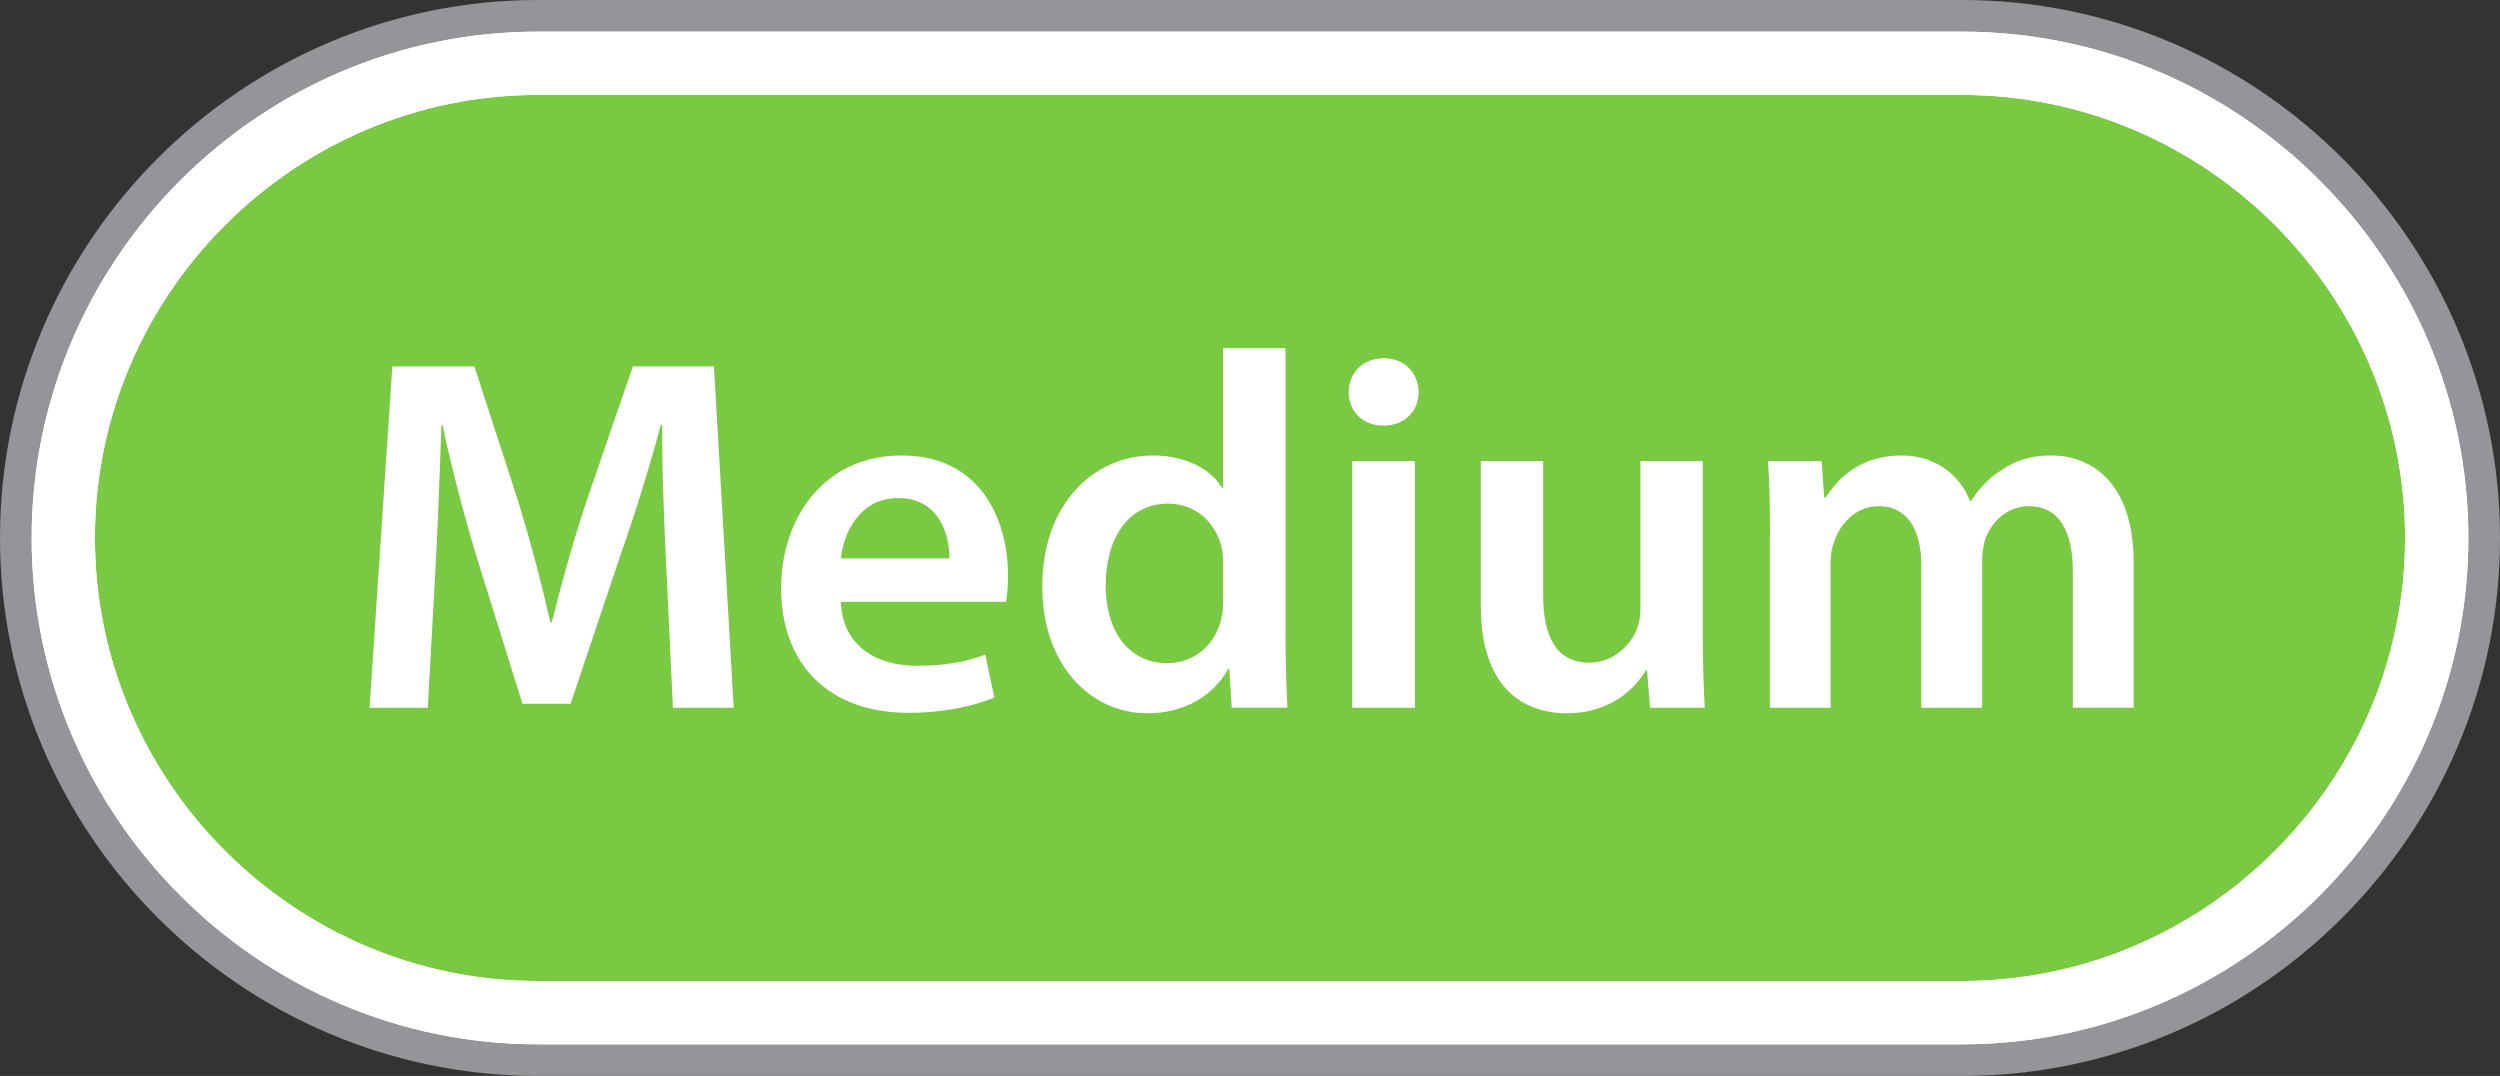 <?xml version="1.0" encoding="utf-8"?>
<!-- Generator: Adobe Illustrator 16.0.0, SVG Export Plug-In . SVG Version: 6.00 Build 0)  -->
<!DOCTYPE svg PUBLIC "-//W3C//DTD SVG 1.1//EN" "http://www.w3.org/Graphics/SVG/1.1/DTD/svg11.dtd">
<svg version="1.1" id="Layer_1" xmlns="http://www.w3.org/2000/svg" xmlns:xlink="http://www.w3.org/1999/xlink" x="0px" y="0px"
	 width="79px" height="34px" viewBox="0 0 79 34" enable-background="new 0 0 79 34" xml:space="preserve">
<rect x="0" y="0" width="79" height="34" fill="#333333" stroke="none"/>
<g>
	<g>
		<path fill="#7E9750" d="M77,17c0,8.25-6.75,15-15,15H17C8.75,32,2,25.25,2,17l0,0C2,8.75,8.75,2,17,2h45C70.25,2,77,8.75,77,17
			L77,17z"/>
		<path fill="none" stroke="#939598" stroke-width="4" stroke-miterlimit="10" d="M77,17c0,8.25-6.75,15-15,15H17
			C8.75,32,2,25.25,2,17l0,0C2,8.75,8.75,2,17,2h45C70.25,2,77,8.75,77,17L77,17z"/>
	</g>
	<g>
		<path fill="#7AC943" stroke="#FFFFFF" stroke-width="2" stroke-miterlimit="10" d="M77,17c0,8.25-6.75,15-15,15H17
			C8.75,32,2,25.25,2,17l0,0C2,8.75,8.75,2,17,2h45C70.25,2,77,8.75,77,17L77,17z"/>
		<path fill="none" stroke="#FFFFFF" stroke-width="2" stroke-miterlimit="10" d="M77,17c0,8.25-6.75,15-15,15H17
			C8.75,32,2,25.25,2,17l0,0C2,8.75,8.75,2,17,2h45C70.25,2,77,8.75,77,17L77,17z"/>
	</g>
	<g>
		<path fill="#FFFFFF" d="M21.056,17.964c-0.064-1.393-0.144-3.074-0.128-4.53H20.88c-0.352,1.313-0.8,2.769-1.28,4.13l-1.569,4.674
			H16.51l-1.44-4.61c-0.416-1.376-0.8-2.849-1.088-4.193H13.95c-0.048,1.409-0.112,3.121-0.192,4.594l-0.24,4.338h-1.841
			l0.72-10.789h2.593l1.409,4.338c0.384,1.265,0.72,2.545,0.992,3.746h0.048c0.289-1.169,0.656-2.497,1.073-3.762L20,11.578h2.561
			l0.625,10.789h-1.921L21.056,17.964z"/>
		<path fill="#FFFFFF" d="M26.572,19.02c0.048,1.41,1.152,2.019,2.401,2.019c0.912,0,1.568-0.129,2.161-0.353l0.288,1.359
			c-0.672,0.271-1.601,0.48-2.721,0.48c-2.529,0-4.018-1.553-4.018-3.938c0-2.161,1.313-4.194,3.81-4.194
			c2.529,0,3.361,2.081,3.361,3.792c0,0.369-0.032,0.656-0.064,0.832h-5.218V19.02z M29.998,17.645
			c0.016-0.722-0.304-1.906-1.617-1.906c-1.217,0-1.729,1.104-1.809,1.906H29.998z"/>
		<path fill="#FFFFFF" d="M40.622,11v9.171c0,0.802,0.032,1.665,0.063,2.192h-1.761l-0.08-1.231h-0.032
			c-0.464,0.864-1.409,1.408-2.545,1.408c-1.857,0-3.33-1.584-3.33-3.985c-0.016-2.609,1.617-4.162,3.49-4.162
			c1.072,0,1.841,0.448,2.193,1.024h0.032V11H40.622z M38.653,17.818c0-0.159-0.016-0.353-0.048-0.512
			c-0.176-0.768-0.8-1.392-1.697-1.392c-1.265,0-1.969,1.121-1.969,2.577c0,1.425,0.704,2.466,1.953,2.466
			c0.8,0,1.505-0.545,1.697-1.393c0.048-0.178,0.064-0.369,0.064-0.576V17.818z"/>
		<path fill="#FFFFFF" d="M44.828,12.393c0,0.592-0.432,1.057-1.121,1.057c-0.656,0-1.088-0.464-1.088-1.057
			c0-0.608,0.447-1.072,1.104-1.072C44.396,11.321,44.813,11.785,44.828,12.393z M42.73,22.365V14.57h1.984v7.795H42.73z"/>
		<path fill="#FFFFFF" d="M53.807,20.027c0,0.93,0.031,1.697,0.063,2.338h-1.729l-0.097-1.186h-0.03
			c-0.337,0.562-1.104,1.36-2.498,1.36c-1.425,0-2.722-0.849-2.722-3.394V14.57h1.97v4.241c0,1.297,0.416,2.129,1.457,2.129
			c0.783,0,1.297-0.56,1.504-1.057c0.063-0.176,0.112-0.384,0.112-0.607V14.57h1.97V20.027L53.807,20.027z"/>
		<path fill="#FFFFFF" d="M55.932,16.891c0-0.896-0.016-1.649-0.063-2.321h1.696l0.08,1.152h0.049
			c0.384-0.608,1.089-1.329,2.4-1.329c1.023,0,1.824,0.576,2.16,1.44h0.032c0.272-0.432,0.593-0.752,0.96-0.976
			c0.434-0.304,0.929-0.464,1.568-0.464c1.297,0,2.608,0.88,2.608,3.376v4.594h-1.92v-4.303c0-1.296-0.448-2.065-1.394-2.065
			c-0.672,0-1.168,0.48-1.377,1.041c-0.049,0.191-0.096,0.432-0.096,0.655v4.675h-1.922v-4.515c0-1.087-0.432-1.856-1.344-1.856
			c-0.736,0-1.232,0.576-1.408,1.121c-0.08,0.191-0.113,0.415-0.113,0.641v4.609h-1.92v-5.475H55.932z"/>
	</g>
</g>
</svg>
